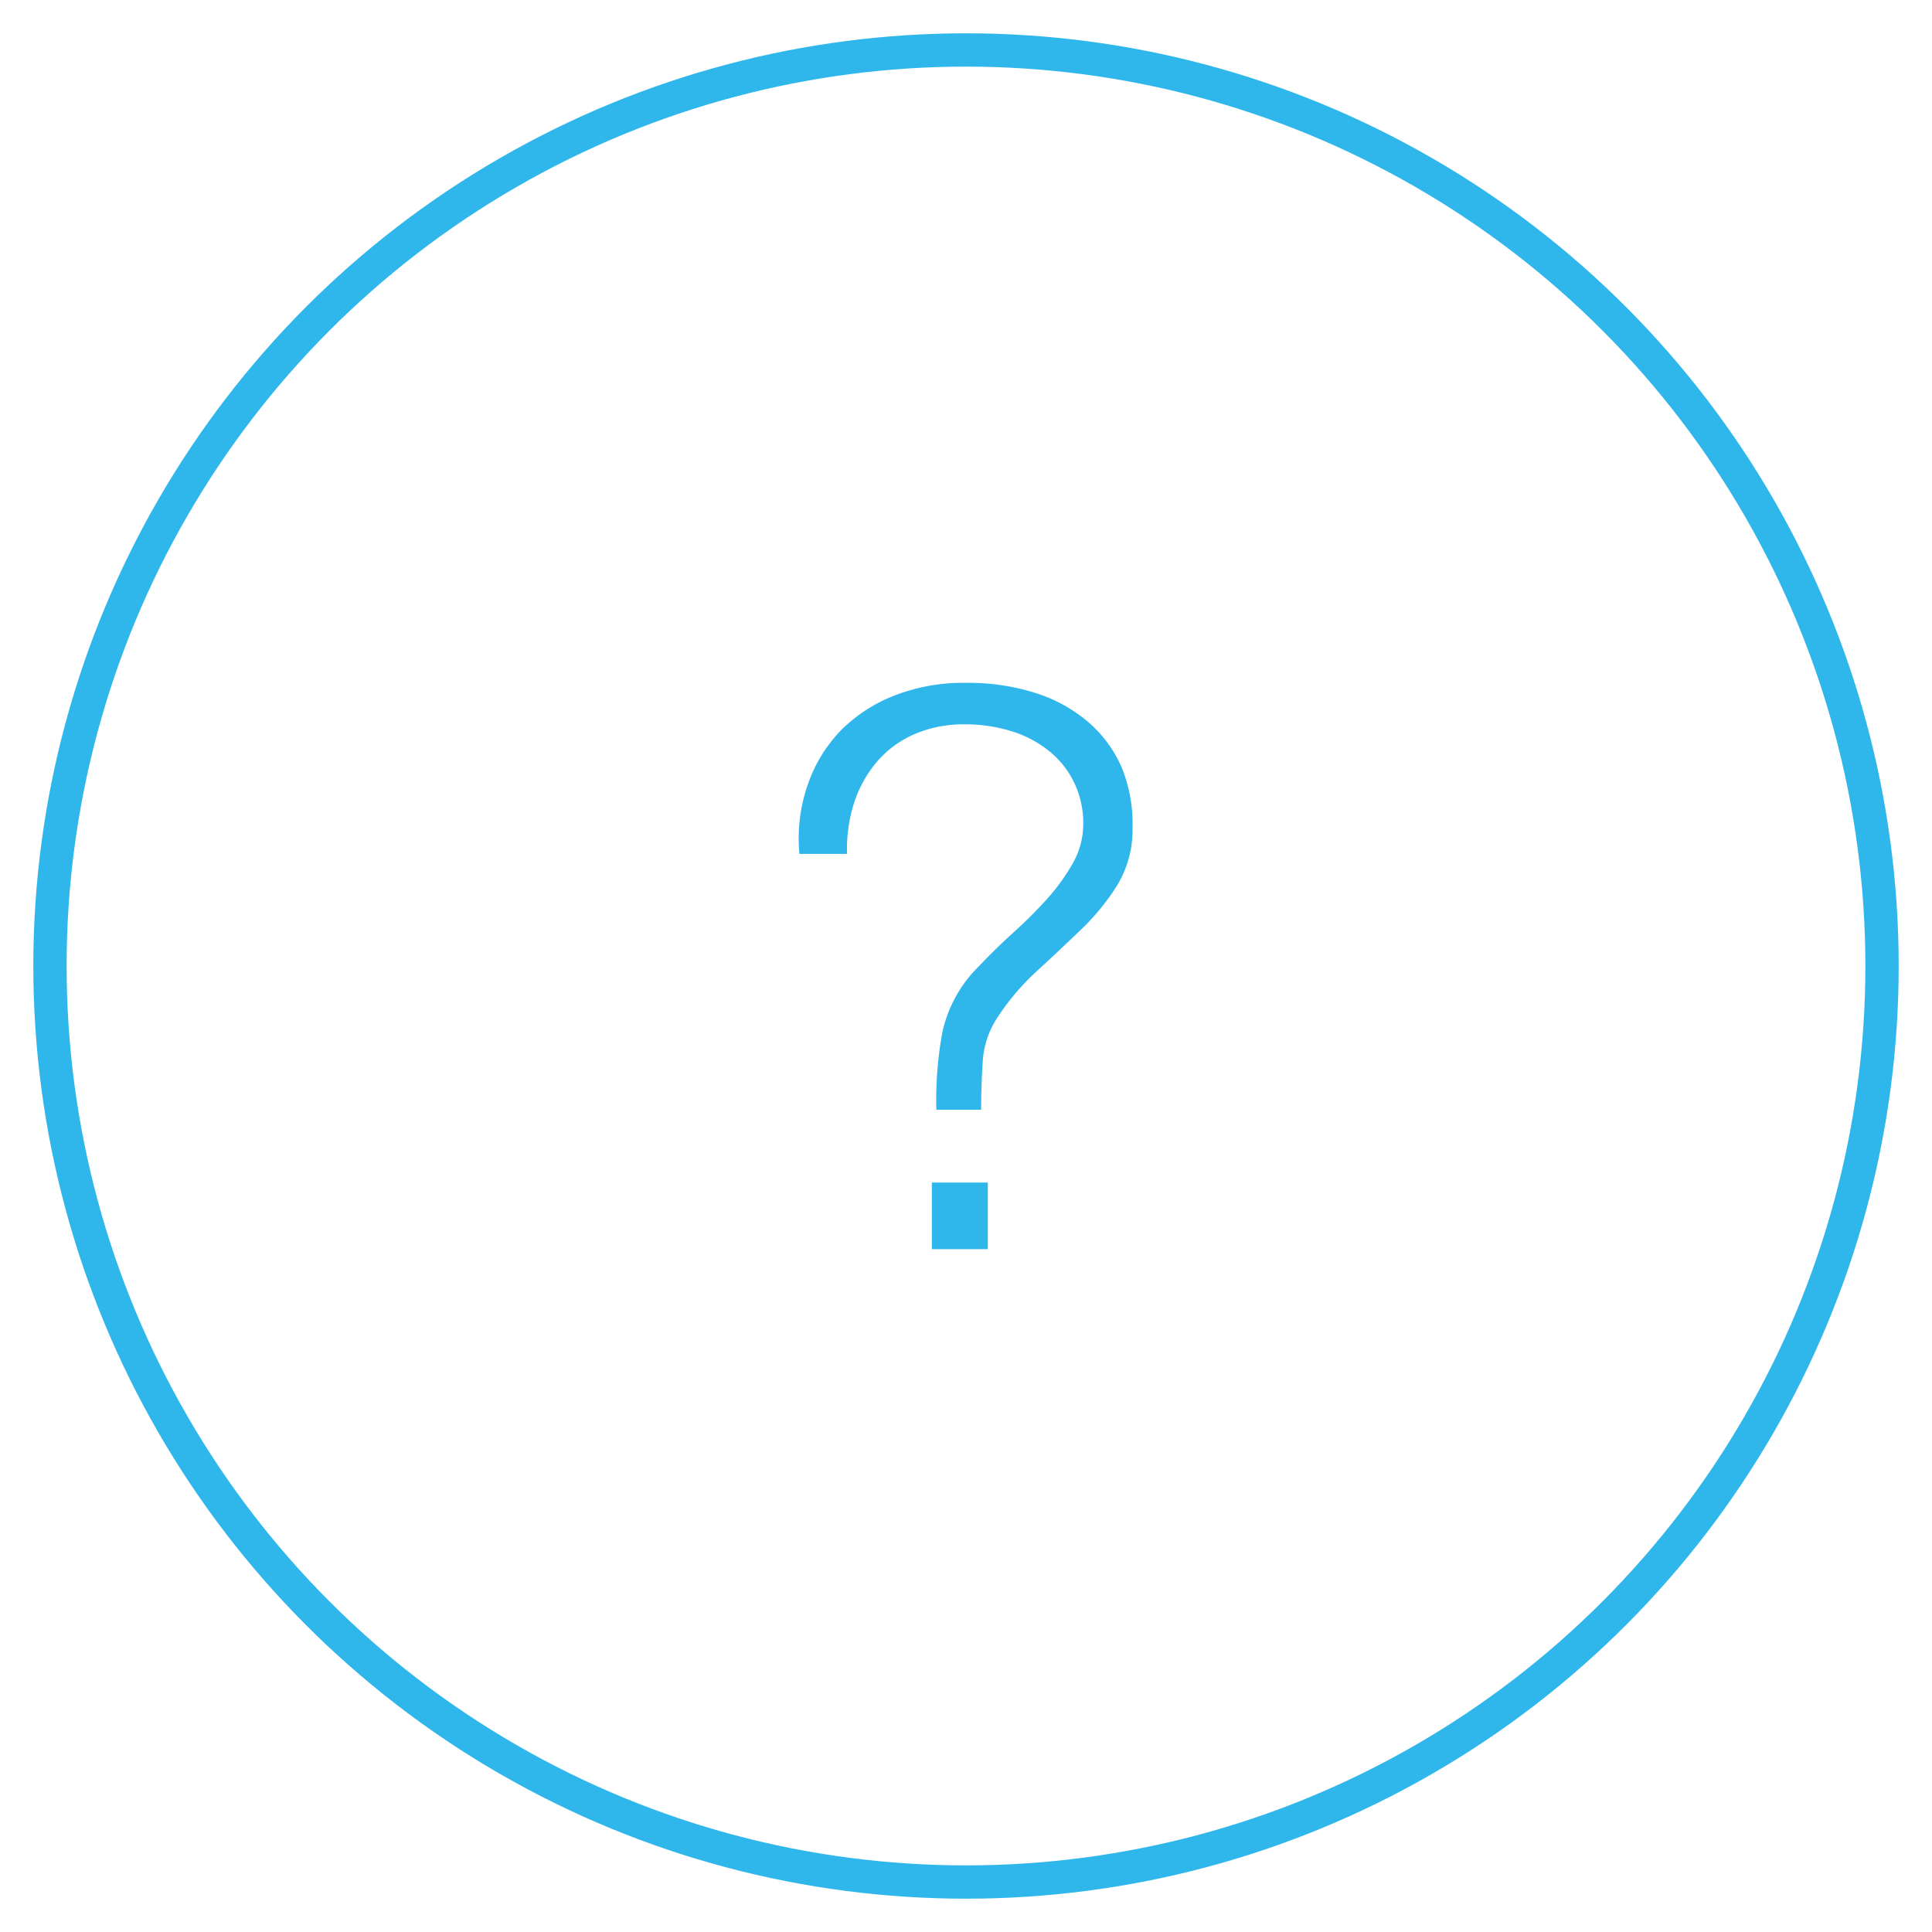 <svg xmlns="http://www.w3.org/2000/svg" viewBox="-2 -2 116 116">
    <defs>
        <style>
            /* Hide all of the icons first. */
            .icon {
                display: none;
            }

            .icon--small {
                display: block;
            }


            /* Display the desired icon and hide the others according to the viewport's size. */
            @media screen and (min-width: 100px) {

                .icon--large {
                    display: block;
                }

                .icon--small {
                    display: none;
                }
            }

            @media screen and (max-width: 69px){
                .icon--small *{
                    stroke-width: 3;
                }
            }
        </style>
    </defs>


    <g class="icon icon--large">
<circle cx="56" cy="56" r="55" fill="none" stroke="rgb(47,183,236)" stroke-miterlimit="10" stroke-width="2"/><path d="M54.22,64.63a22.63,22.63,0,0,1,.35-4.6,7.9,7.9,0,0,1,2.19-4q1-1.06,2.12-2.07a28.05,28.05,0,0,0,2-2,12.36,12.36,0,0,0,1.54-2.14,4.81,4.81,0,0,0,.62-2.39,5.62,5.62,0,0,0-.49-2.32,5.45,5.45,0,0,0-1.41-1.89,6.72,6.72,0,0,0-2.26-1.27,9.37,9.37,0,0,0-3-.46,7.41,7.41,0,0,0-3,.6,6.23,6.23,0,0,0-2.24,1.66,7.25,7.25,0,0,0-1.36,2.46,8.94,8.94,0,0,0-.42,3.06H46a9.8,9.8,0,0,1,.51-4.19,8.8,8.8,0,0,1,2-3.25,9.32,9.32,0,0,1,3.25-2.09A11.31,11.31,0,0,1,56,39a13.3,13.3,0,0,1,4.21.62,9.08,9.08,0,0,1,3.15,1.75,7.55,7.55,0,0,1,2,2.74A8.91,8.91,0,0,1,66,47.64a6.48,6.48,0,0,1-.9,3.48,13.92,13.92,0,0,1-2.19,2.69q-1.29,1.24-2.67,2.51a14.55,14.55,0,0,0-2.39,2.83A5.37,5.37,0,0,0,57,61.8q-.09,1.45-.09,2.83ZM53.95,73V69h3.36V73Z" fill="rgb(47,183,236)"/><circle cx="56" cy="56" r="50.47" fill="none" stroke="rgb(47,183,236)" stroke-miterlimit="10" stroke-width="2"/>
    </g>

    <g class="icon icon--small">
<circle cx="56" cy="56" r="55" fill="none" stroke="rgb(47,183,236)" stroke-miterlimit="10" stroke-width="2"/><path d="M54.22,64.63a22.63,22.63,0,0,1,.35-4.6,7.9,7.9,0,0,1,2.19-4q1-1.06,2.12-2.07a28.05,28.05,0,0,0,2-2,12.36,12.36,0,0,0,1.54-2.14,4.81,4.81,0,0,0,.62-2.39,5.62,5.62,0,0,0-.49-2.32,5.45,5.45,0,0,0-1.41-1.89,6.72,6.72,0,0,0-2.26-1.27,9.37,9.37,0,0,0-3-.46,7.41,7.41,0,0,0-3,.6,6.23,6.23,0,0,0-2.24,1.66,7.25,7.25,0,0,0-1.36,2.46,8.94,8.94,0,0,0-.42,3.06H46a9.8,9.8,0,0,1,.51-4.19,8.8,8.8,0,0,1,2-3.25,9.32,9.32,0,0,1,3.25-2.09A11.31,11.31,0,0,1,56,39a13.3,13.3,0,0,1,4.21.62,9.08,9.08,0,0,1,3.15,1.75,7.55,7.55,0,0,1,2,2.74A8.91,8.91,0,0,1,66,47.64a6.48,6.48,0,0,1-.9,3.48,13.92,13.92,0,0,1-2.19,2.69q-1.29,1.24-2.67,2.51a14.55,14.55,0,0,0-2.39,2.83A5.37,5.37,0,0,0,57,61.8q-.09,1.45-.09,2.83ZM53.95,73V69h3.36V73Z" fill="rgb(47,183,236)"/>
    </g>
</svg>

